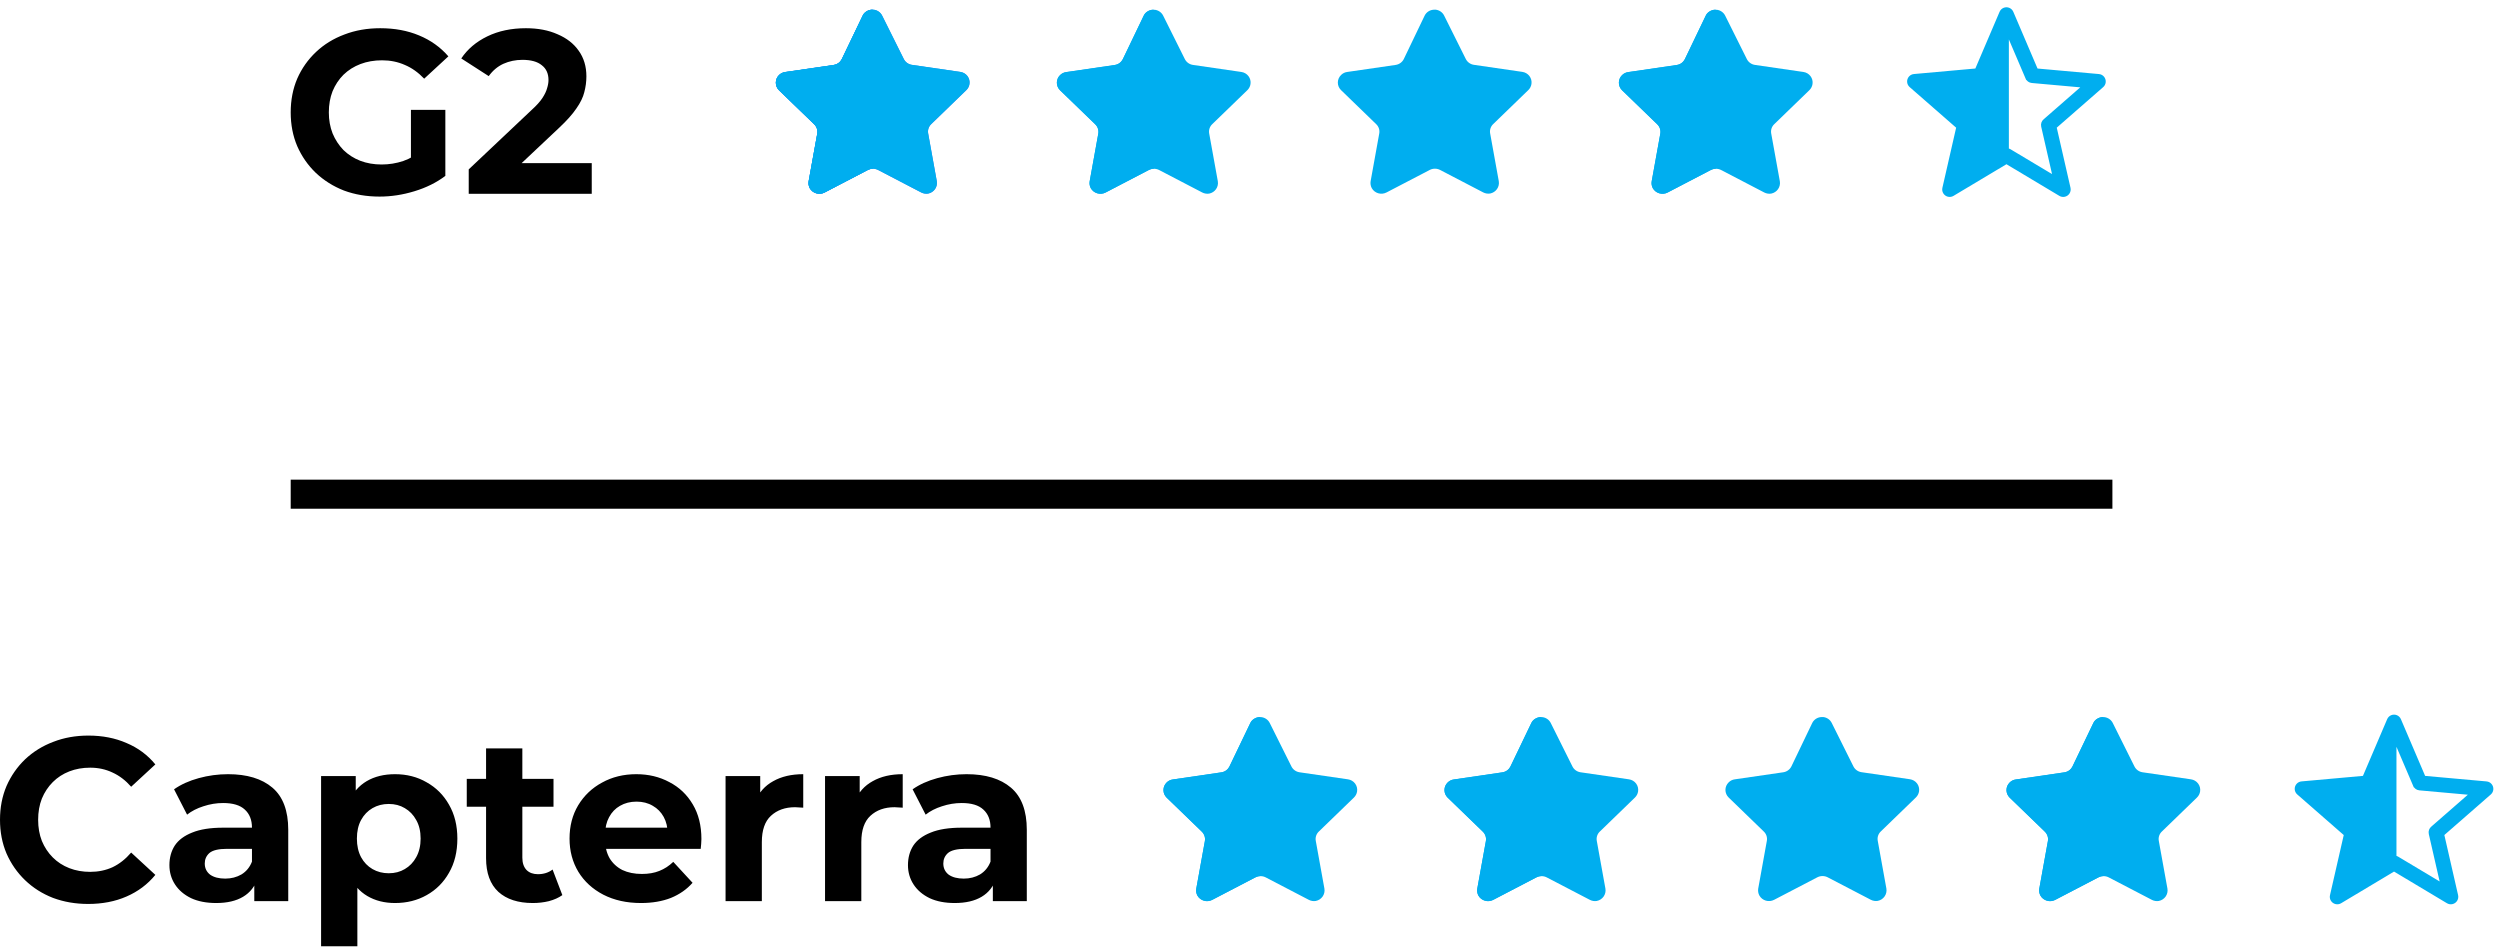 <svg width="258" height="98" viewBox="0 0 258 98" fill="none" xmlns="http://www.w3.org/2000/svg">
<path d="M39.168 20.288C37.84 20.288 36.616 20.08 35.496 19.664C34.392 19.232 33.424 18.624 32.592 17.84C31.776 17.056 31.136 16.136 30.672 15.08C30.224 14.024 30 12.864 30 11.6C30 10.336 30.224 9.176 30.672 8.12C31.136 7.064 31.784 6.144 32.616 5.36C33.448 4.576 34.424 3.976 35.544 3.56C36.664 3.128 37.896 2.912 39.24 2.912C40.728 2.912 42.064 3.16 43.248 3.656C44.448 4.152 45.456 4.872 46.272 5.816L43.776 8.12C43.168 7.48 42.504 7.008 41.784 6.704C41.064 6.384 40.28 6.224 39.432 6.224C38.616 6.224 37.872 6.352 37.2 6.608C36.528 6.864 35.944 7.232 35.448 7.712C34.968 8.192 34.592 8.76 34.32 9.416C34.064 10.072 33.936 10.8 33.936 11.6C33.936 12.384 34.064 13.104 34.32 13.76C34.592 14.416 34.968 14.992 35.448 15.488C35.944 15.968 36.52 16.336 37.176 16.592C37.848 16.848 38.584 16.976 39.384 16.976C40.152 16.976 40.896 16.856 41.616 16.616C42.352 16.36 43.064 15.936 43.752 15.344L45.96 18.152C45.048 18.84 43.984 19.368 42.768 19.736C41.568 20.104 40.368 20.288 39.168 20.288ZM42.408 17.648V11.336H45.96V18.152L42.408 17.648ZM48.372 20V17.48L54.852 11.36C55.364 10.896 55.74 10.48 55.98 10.112C56.22 9.744 56.38 9.408 56.46 9.104C56.556 8.8 56.604 8.52 56.604 8.264C56.604 7.592 56.372 7.08 55.908 6.728C55.46 6.36 54.796 6.176 53.916 6.176C53.212 6.176 52.556 6.312 51.948 6.584C51.356 6.856 50.852 7.28 50.436 7.856L47.604 6.032C48.244 5.072 49.14 4.312 50.292 3.752C51.444 3.192 52.772 2.912 54.276 2.912C55.524 2.912 56.612 3.12 57.54 3.536C58.484 3.936 59.212 4.504 59.724 5.24C60.252 5.976 60.516 6.856 60.516 7.88C60.516 8.424 60.444 8.968 60.3 9.512C60.172 10.04 59.9 10.6 59.484 11.192C59.084 11.784 58.492 12.448 57.708 13.184L52.332 18.248L51.588 16.832H61.068V20H48.372Z" fill="black"/>
<path d="M91.043 1.623L93.273 6.094C93.434 6.419 93.748 6.645 94.111 6.699L99.107 7.426C99.4 7.467 99.665 7.622 99.843 7.856C100.02 8.089 100.095 8.383 100.052 8.671C100.018 8.91 99.905 9.132 99.731 9.302L96.109 12.809C95.844 13.057 95.724 13.419 95.788 13.773L96.68 18.709C96.779 19.299 96.385 19.861 95.788 19.98C95.544 20.018 95.294 19.979 95.075 19.866L90.615 17.543C90.284 17.376 89.893 17.376 89.562 17.543L85.102 19.866C84.553 20.158 83.867 19.958 83.568 19.419C83.455 19.203 83.414 18.958 83.452 18.718L84.344 13.782C84.409 13.428 84.288 13.066 84.023 12.818L80.401 9.311C80.189 9.105 80.069 8.824 80.069 8.531C80.069 8.238 80.189 7.956 80.401 7.751C80.573 7.576 80.799 7.465 81.044 7.435L86.039 6.707C86.403 6.654 86.716 6.428 86.877 6.102L89.027 1.623C89.215 1.24 89.612 1.001 90.044 1.009H90.178C90.553 1.056 90.879 1.287 91.043 1.623Z" fill="#4285F4"/>
<path d="M90.071 17.412C89.876 17.41 89.692 17.475 89.518 17.562L85.072 19.88C84.539 20.148 83.862 19.933 83.568 19.419C83.455 19.207 83.414 18.964 83.452 18.727L84.344 13.8C84.404 13.443 84.284 13.081 84.023 12.827L80.393 9.32C79.955 8.889 79.955 8.191 80.393 7.759C80.564 7.59 80.786 7.48 81.026 7.444L86.039 6.707C86.425 6.651 86.701 6.438 86.878 6.103L89.055 1.571C89.221 1.203 89.779 0.948 90.08 1.009C90.071 1.307 90.071 17.21 90.071 17.412Z" fill="#4285F4"/>
<path d="M91.038 1.614L93.268 6.085C93.429 6.41 93.743 6.636 94.106 6.69L99.102 7.417C99.395 7.459 99.66 7.613 99.838 7.847C100.015 8.08 100.09 8.374 100.047 8.662C100.013 8.901 99.9 9.123 99.726 9.293L96.104 12.8C95.839 13.048 95.719 13.411 95.783 13.764L96.675 18.7C96.774 19.291 96.38 19.852 95.783 19.971C95.539 20.01 95.289 19.97 95.07 19.857L90.61 17.534C90.28 17.367 89.888 17.367 89.557 17.534L85.097 19.857C84.548 20.15 83.862 19.95 83.563 19.41C83.45 19.195 83.409 18.949 83.447 18.709L84.339 13.773C84.404 13.419 84.283 13.057 84.018 12.809L80.397 9.302C80.184 9.096 80.064 8.815 80.064 8.522C80.064 8.229 80.184 7.948 80.397 7.742C80.568 7.568 80.794 7.456 81.039 7.426L86.034 6.699C86.398 6.645 86.712 6.419 86.873 6.094L89.022 1.614C89.21 1.232 89.607 0.992 90.039 1H90.173C90.549 1.047 90.874 1.278 91.038 1.614Z" fill="#00AEEF"/>
<path d="M90.071 17.412C89.876 17.41 89.692 17.475 89.518 17.562L85.072 19.88C84.539 20.148 83.862 19.933 83.568 19.419C83.455 19.207 83.414 18.964 83.452 18.727L84.344 13.8C84.404 13.443 84.284 13.081 84.023 12.827L80.393 9.32C79.955 8.889 79.955 8.191 80.393 7.759C80.564 7.59 80.786 7.48 81.026 7.444L86.039 6.707C86.425 6.651 86.701 6.438 86.878 6.103L89.055 1.571C89.221 1.203 89.779 0.948 90.08 1.009C90.071 1.307 90.071 17.21 90.071 17.412Z" fill="#00AEEF"/>
<path d="M149.038 1.614L151.268 6.085C151.428 6.41 151.742 6.636 152.106 6.69L157.101 7.417C157.395 7.459 157.66 7.613 157.837 7.847C158.015 8.08 158.09 8.374 158.047 8.662C158.012 8.901 157.9 9.123 157.726 9.293L154.104 12.8C153.839 13.048 153.718 13.411 153.783 13.765L154.675 18.7C154.774 19.291 154.38 19.852 153.783 19.971C153.539 20.01 153.289 19.97 153.069 19.857L148.609 17.534C148.279 17.367 147.887 17.367 147.557 17.534L143.097 19.857C142.548 20.15 141.861 19.95 141.563 19.41C141.45 19.195 141.409 18.949 141.447 18.709L142.339 13.773C142.404 13.419 142.283 13.057 142.018 12.809L138.396 9.302C138.184 9.096 138.064 8.815 138.064 8.522C138.064 8.229 138.184 7.948 138.396 7.742C138.567 7.568 138.794 7.456 139.038 7.426L144.034 6.699C144.397 6.645 144.711 6.419 144.872 6.094L147.022 1.614C147.21 1.232 147.607 0.992 148.039 1H148.172C148.548 1.047 148.874 1.278 149.038 1.614Z" fill="#00AEEF"/>
<path d="M120.043 1.623L122.273 6.094C122.434 6.419 122.747 6.645 123.111 6.699L128.107 7.426C128.4 7.467 128.665 7.622 128.843 7.856C129.02 8.089 129.095 8.383 129.052 8.671C129.018 8.91 128.905 9.132 128.731 9.302L125.109 12.809C124.844 13.057 124.724 13.419 124.788 13.773L125.68 18.709C125.779 19.299 125.385 19.861 124.788 19.98C124.544 20.018 124.294 19.979 124.075 19.866L119.615 17.543C119.284 17.376 118.892 17.376 118.562 17.543L114.102 19.866C113.553 20.158 112.866 19.958 112.568 19.419C112.455 19.203 112.414 18.958 112.452 18.718L113.344 13.782C113.409 13.428 113.288 13.066 113.023 12.818L109.401 9.311C109.189 9.105 109.069 8.824 109.069 8.531C109.069 8.238 109.189 7.956 109.401 7.751C109.572 7.576 109.799 7.465 110.044 7.435L115.039 6.707C115.403 6.654 115.716 6.428 115.877 6.102L118.027 1.623C118.215 1.24 118.612 1.001 119.044 1.009H119.178C119.553 1.056 119.879 1.287 120.043 1.623Z" fill="#00AEEF"/>
<path d="M119.071 17.412C118.875 17.41 118.691 17.475 118.518 17.562L114.072 19.88C113.539 20.148 112.861 19.933 112.568 19.419C112.454 19.207 112.414 18.964 112.452 18.727L113.344 13.8C113.404 13.443 113.284 13.081 113.023 12.827L109.392 9.32C108.955 8.889 108.955 8.191 109.392 7.759C109.564 7.59 109.786 7.48 110.026 7.444L115.039 6.707C115.425 6.651 115.701 6.438 115.877 6.103L118.055 1.571C118.221 1.203 118.779 0.948 119.079 1.009C119.071 1.307 119.071 17.21 119.071 17.412Z" fill="#00AEEF"/>
<path d="M178.043 1.623L180.273 6.094C180.434 6.419 180.747 6.645 181.111 6.699L186.107 7.426C186.4 7.467 186.665 7.622 186.843 7.856C187.02 8.089 187.095 8.383 187.052 8.671C187.018 8.91 186.905 9.132 186.731 9.302L183.109 12.809C182.844 13.057 182.724 13.419 182.788 13.773L183.68 18.709C183.779 19.299 183.385 19.861 182.788 19.98C182.544 20.018 182.294 19.979 182.075 19.866L177.615 17.543C177.284 17.376 176.892 17.376 176.562 17.543L172.102 19.866C171.553 20.158 170.866 19.958 170.568 19.419C170.455 19.203 170.414 18.958 170.452 18.718L171.344 13.782C171.409 13.428 171.288 13.066 171.023 12.818L167.401 9.311C167.189 9.105 167.069 8.824 167.069 8.531C167.069 8.238 167.189 7.956 167.401 7.751C167.572 7.576 167.799 7.465 168.044 7.435L173.039 6.707C173.403 6.654 173.716 6.428 173.877 6.102L176.027 1.623C176.215 1.24 176.612 1.001 177.044 1.009H177.178C177.553 1.056 177.879 1.287 178.043 1.623Z" fill="#00AEEF"/>
<path d="M177.071 17.412C176.875 17.41 176.691 17.475 176.518 17.562L172.072 19.88C171.539 20.148 170.861 19.933 170.568 19.419C170.454 19.207 170.414 18.964 170.452 18.727L171.344 13.8C171.404 13.443 171.284 13.081 171.023 12.827L167.392 9.32C166.955 8.889 166.955 8.191 167.392 7.759C167.564 7.59 167.786 7.48 168.026 7.444L173.039 6.707C173.425 6.651 173.701 6.438 173.877 6.103L176.055 1.571C176.221 1.203 176.779 0.948 177.079 1.009C177.071 1.307 177.071 17.21 177.071 17.412Z" fill="#00AEEF"/>
<path fill-rule="evenodd" clip-rule="evenodd" d="M207.545 1.32L210.102 7.308L216.588 7.891C216.875 7.915 217.086 8.168 217.062 8.454C217.051 8.594 216.984 8.715 216.886 8.801L211.98 13.085L213.432 19.436C213.496 19.716 213.322 19.996 213.04 20.061C212.897 20.094 212.754 20.065 212.638 19.99L207.065 16.656L201.474 20C201.226 20.148 200.907 20.066 200.759 19.82C200.687 19.7 200.669 19.563 200.699 19.438L202.151 13.087L197.242 8.799C197.025 8.611 197.004 8.282 197.193 8.065C197.289 7.955 197.421 7.896 197.557 7.888L204.027 7.307L206.586 1.317C206.698 1.052 207.005 0.929 207.27 1.042C207.398 1.097 207.494 1.2 207.545 1.32ZM207.065 2.847L209.267 8.002H209.269C209.342 8.173 209.505 8.3 209.703 8.316L215.288 8.817L211.082 12.488C210.927 12.608 210.848 12.812 210.895 13.015L212.145 18.481L207.341 15.608C207.258 15.556 207.162 15.528 207.065 15.528V2.847Z" fill="#00AEEF" stroke="#00AEEF" stroke-width="0.5" stroke-miterlimit="2.613"/>
<path d="M9.096 93.288C7.8 93.288 6.592 93.08 5.472 92.664C4.368 92.232 3.408 91.624 2.592 90.84C1.776 90.056 1.136 89.136 0.672 88.08C0.224 87.024 0 85.864 0 84.6C0 83.336 0.224 82.176 0.672 81.12C1.136 80.064 1.776 79.144 2.592 78.36C3.424 77.576 4.392 76.976 5.496 76.56C6.6 76.128 7.808 75.912 9.12 75.912C10.576 75.912 11.888 76.168 13.056 76.68C14.24 77.176 15.232 77.912 16.032 78.888L13.536 81.192C12.96 80.536 12.32 80.048 11.616 79.728C10.912 79.392 10.144 79.224 9.312 79.224C8.528 79.224 7.808 79.352 7.152 79.608C6.496 79.864 5.928 80.232 5.448 80.712C4.968 81.192 4.592 81.76 4.32 82.416C4.064 83.072 3.936 83.8 3.936 84.6C3.936 85.4 4.064 86.128 4.32 86.784C4.592 87.44 4.968 88.008 5.448 88.488C5.928 88.968 6.496 89.336 7.152 89.592C7.808 89.848 8.528 89.976 9.312 89.976C10.144 89.976 10.912 89.816 11.616 89.496C12.32 89.16 12.96 88.656 13.536 87.984L16.032 90.288C15.232 91.264 14.24 92.008 13.056 92.52C11.888 93.032 10.568 93.288 9.096 93.288ZM26.243 93V90.48L26.003 89.928V85.416C26.003 84.616 25.755 83.992 25.259 83.544C24.779 83.096 24.035 82.872 23.027 82.872C22.339 82.872 21.659 82.984 20.987 83.208C20.331 83.416 19.771 83.704 19.307 84.072L17.963 81.456C18.667 80.96 19.515 80.576 20.507 80.304C21.499 80.032 22.507 79.896 23.531 79.896C25.499 79.896 27.027 80.36 28.115 81.288C29.203 82.216 29.747 83.664 29.747 85.632V93H26.243ZM22.307 93.192C21.299 93.192 20.435 93.024 19.715 92.688C18.995 92.336 18.443 91.864 18.059 91.272C17.675 90.68 17.483 90.016 17.483 89.28C17.483 88.512 17.667 87.84 18.035 87.264C18.419 86.688 19.019 86.24 19.835 85.92C20.651 85.584 21.715 85.416 23.027 85.416H26.459V87.6H23.435C22.555 87.6 21.947 87.744 21.611 88.032C21.291 88.32 21.131 88.68 21.131 89.112C21.131 89.592 21.315 89.976 21.683 90.264C22.067 90.536 22.587 90.672 23.243 90.672C23.867 90.672 24.427 90.528 24.923 90.24C25.419 89.936 25.779 89.496 26.003 88.92L26.579 90.648C26.307 91.48 25.811 92.112 25.091 92.544C24.371 92.976 23.443 93.192 22.307 93.192ZM40.768 93.192C39.68 93.192 38.728 92.952 37.912 92.472C37.096 91.992 36.456 91.264 35.992 90.288C35.544 89.296 35.32 88.048 35.32 86.544C35.32 85.024 35.536 83.776 35.968 82.8C36.4 81.824 37.024 81.096 37.84 80.616C38.656 80.136 39.632 79.896 40.768 79.896C41.984 79.896 43.072 80.176 44.032 80.736C45.008 81.28 45.776 82.048 46.336 83.04C46.912 84.032 47.2 85.2 47.2 86.544C47.2 87.904 46.912 89.08 46.336 90.072C45.776 91.064 45.008 91.832 44.032 92.376C43.072 92.92 41.984 93.192 40.768 93.192ZM33.136 97.656V80.088H36.712V82.728L36.64 86.568L36.88 90.384V97.656H33.136ZM40.12 90.12C40.744 90.12 41.296 89.976 41.776 89.688C42.272 89.4 42.664 88.992 42.952 88.464C43.256 87.92 43.408 87.28 43.408 86.544C43.408 85.792 43.256 85.152 42.952 84.624C42.664 84.096 42.272 83.688 41.776 83.4C41.296 83.112 40.744 82.968 40.12 82.968C39.496 82.968 38.936 83.112 38.44 83.4C37.944 83.688 37.552 84.096 37.264 84.624C36.976 85.152 36.832 85.792 36.832 86.544C36.832 87.28 36.976 87.92 37.264 88.464C37.552 88.992 37.944 89.4 38.44 89.688C38.936 89.976 39.496 90.12 40.12 90.12ZM54.986 93.192C53.466 93.192 52.282 92.808 51.434 92.04C50.586 91.256 50.162 90.096 50.162 88.56V77.232H53.906V88.512C53.906 89.056 54.05 89.48 54.338 89.784C54.626 90.072 55.018 90.216 55.514 90.216C56.106 90.216 56.61 90.056 57.026 89.736L58.034 92.376C57.65 92.648 57.186 92.856 56.642 93C56.114 93.128 55.562 93.192 54.986 93.192ZM48.17 83.256V80.376H57.122V83.256H48.17ZM66.145 93.192C64.673 93.192 63.377 92.904 62.257 92.328C61.153 91.752 60.297 90.968 59.689 89.976C59.081 88.968 58.777 87.824 58.777 86.544C58.777 85.248 59.073 84.104 59.665 83.112C60.273 82.104 61.097 81.32 62.137 80.76C63.177 80.184 64.353 79.896 65.665 79.896C66.929 79.896 68.065 80.168 69.073 80.712C70.097 81.24 70.905 82.008 71.497 83.016C72.089 84.008 72.385 85.2 72.385 86.592C72.385 86.736 72.377 86.904 72.361 87.096C72.345 87.272 72.329 87.44 72.313 87.6H61.825V85.416H70.345L68.905 86.064C68.905 85.392 68.769 84.808 68.497 84.312C68.225 83.816 67.849 83.432 67.369 83.16C66.889 82.872 66.329 82.728 65.689 82.728C65.049 82.728 64.481 82.872 63.985 83.16C63.505 83.432 63.129 83.824 62.857 84.336C62.585 84.832 62.449 85.424 62.449 86.112V86.688C62.449 87.392 62.601 88.016 62.905 88.56C63.225 89.088 63.665 89.496 64.225 89.784C64.801 90.056 65.473 90.192 66.241 90.192C66.929 90.192 67.529 90.088 68.041 89.88C68.569 89.672 69.049 89.36 69.481 88.944L71.473 91.104C70.881 91.776 70.137 92.296 69.241 92.664C68.345 93.016 67.313 93.192 66.145 93.192ZM74.878 93V80.088H78.454V83.736L77.95 82.68C78.334 81.768 78.95 81.08 79.798 80.616C80.646 80.136 81.678 79.896 82.894 79.896V83.352C82.734 83.336 82.59 83.328 82.462 83.328C82.334 83.312 82.198 83.304 82.054 83.304C81.03 83.304 80.198 83.6 79.558 84.192C78.934 84.768 78.622 85.672 78.622 86.904V93H74.878ZM85.144 93V80.088H88.72V83.736L88.216 82.68C88.6 81.768 89.216 81.08 90.064 80.616C90.912 80.136 91.944 79.896 93.16 79.896V83.352C93 83.336 92.856 83.328 92.728 83.328C92.6 83.312 92.464 83.304 92.32 83.304C91.296 83.304 90.464 83.6 89.824 84.192C89.2 84.768 88.888 85.672 88.888 86.904V93H85.144ZM102.462 93V90.48L102.222 89.928V85.416C102.222 84.616 101.974 83.992 101.478 83.544C100.998 83.096 100.254 82.872 99.246 82.872C98.558 82.872 97.878 82.984 97.206 83.208C96.55 83.416 95.99 83.704 95.526 84.072L94.182 81.456C94.886 80.96 95.734 80.576 96.726 80.304C97.718 80.032 98.726 79.896 99.75 79.896C101.718 79.896 103.246 80.36 104.334 81.288C105.422 82.216 105.966 83.664 105.966 85.632V93H102.462ZM98.526 93.192C97.518 93.192 96.654 93.024 95.934 92.688C95.214 92.336 94.662 91.864 94.278 91.272C93.894 90.68 93.702 90.016 93.702 89.28C93.702 88.512 93.886 87.84 94.254 87.264C94.638 86.688 95.238 86.24 96.054 85.92C96.87 85.584 97.934 85.416 99.246 85.416H102.678V87.6H99.654C98.774 87.6 98.166 87.744 97.83 88.032C97.51 88.32 97.35 88.68 97.35 89.112C97.35 89.592 97.534 89.976 97.902 90.264C98.286 90.536 98.806 90.672 99.462 90.672C100.086 90.672 100.646 90.528 101.142 90.24C101.638 89.936 101.998 89.496 102.222 88.92L102.798 90.648C102.526 91.48 102.03 92.112 101.31 92.544C100.59 92.976 99.662 93.192 98.526 93.192Z" fill="black"/>
<path d="M131.043 74.623L133.273 79.094C133.434 79.419 133.747 79.645 134.111 79.699L139.106 80.426C139.4 80.467 139.665 80.622 139.842 80.856C140.02 81.089 140.095 81.383 140.052 81.671C140.017 81.91 139.905 82.132 139.731 82.302L136.109 85.809C135.844 86.057 135.723 86.419 135.788 86.773L136.68 91.709C136.779 92.299 136.385 92.861 135.788 92.98C135.544 93.019 135.294 92.979 135.075 92.866L130.615 90.543C130.284 90.376 129.892 90.376 129.562 90.543L125.102 92.866C124.553 93.158 123.866 92.958 123.568 92.419C123.455 92.203 123.414 91.958 123.452 91.718L124.344 86.782C124.409 86.428 124.288 86.066 124.023 85.818L120.401 82.311C120.189 82.105 120.069 81.824 120.069 81.531C120.069 81.238 120.189 80.957 120.401 80.751C120.572 80.576 120.799 80.465 121.043 80.435L126.039 79.707C126.403 79.654 126.716 79.428 126.877 79.103L129.027 74.623C129.215 74.24 129.612 74.001 130.044 74.009H130.178C130.553 74.056 130.879 74.287 131.043 74.623Z" fill="#00AEEF"/>
<path d="M130.071 90.412C129.875 90.41 129.691 90.475 129.518 90.562L125.072 92.88C124.539 93.148 123.861 92.933 123.568 92.419C123.454 92.207 123.414 91.964 123.452 91.727L124.344 86.8C124.404 86.443 124.284 86.081 124.023 85.827L120.392 82.32C119.955 81.889 119.955 81.191 120.392 80.759C120.564 80.59 120.786 80.48 121.026 80.444L126.039 79.707C126.425 79.651 126.701 79.438 126.877 79.103L129.055 74.571C129.221 74.203 129.779 73.948 130.079 74.009C130.071 74.307 130.071 90.21 130.071 90.412Z" fill="#00AEEF"/>
<path d="M189.038 74.614L191.268 79.085C191.428 79.41 191.742 79.636 192.106 79.69L197.101 80.417C197.395 80.459 197.66 80.613 197.837 80.847C198.015 81.08 198.09 81.374 198.047 81.662C198.012 81.901 197.9 82.123 197.726 82.293L194.104 85.8C193.839 86.048 193.718 86.41 193.783 86.765L194.675 91.7C194.774 92.291 194.38 92.852 193.783 92.971C193.539 93.01 193.289 92.97 193.069 92.857L188.609 90.534C188.279 90.367 187.887 90.367 187.557 90.534L183.097 92.857C182.548 93.15 181.861 92.95 181.563 92.41C181.45 92.195 181.409 91.949 181.447 91.709L182.339 86.773C182.404 86.419 182.283 86.057 182.018 85.809L178.396 82.302C178.184 82.096 178.064 81.815 178.064 81.522C178.064 81.229 178.184 80.948 178.396 80.742C178.567 80.568 178.794 80.456 179.038 80.426L184.034 79.699C184.397 79.645 184.711 79.419 184.872 79.094L187.022 74.614C187.21 74.232 187.607 73.992 188.039 74H188.172C188.548 74.047 188.874 74.278 189.038 74.614Z" fill="#00AEEF"/>
<path d="M160.043 74.623L162.273 79.094C162.434 79.419 162.747 79.645 163.111 79.699L168.106 80.426C168.4 80.467 168.665 80.622 168.842 80.856C169.02 81.089 169.095 81.383 169.052 81.671C169.017 81.91 168.905 82.132 168.731 82.302L165.109 85.809C164.844 86.057 164.723 86.419 164.788 86.773L165.68 91.709C165.779 92.299 165.385 92.861 164.788 92.98C164.544 93.019 164.294 92.979 164.075 92.866L159.615 90.543C159.284 90.376 158.892 90.376 158.562 90.543L154.102 92.866C153.553 93.158 152.866 92.958 152.568 92.419C152.455 92.203 152.414 91.958 152.452 91.718L153.344 86.782C153.409 86.428 153.288 86.066 153.023 85.818L149.401 82.311C149.189 82.105 149.069 81.824 149.069 81.531C149.069 81.238 149.189 80.957 149.401 80.751C149.572 80.576 149.799 80.465 150.043 80.435L155.039 79.707C155.403 79.654 155.716 79.428 155.877 79.103L158.027 74.623C158.215 74.24 158.612 74.001 159.044 74.009H159.178C159.553 74.056 159.879 74.287 160.043 74.623Z" fill="#00AEEF"/>
<path d="M159.071 90.412C158.875 90.41 158.691 90.475 158.518 90.562L154.072 92.88C153.539 93.148 152.861 92.933 152.568 92.419C152.454 92.207 152.414 91.964 152.452 91.727L153.344 86.8C153.404 86.443 153.284 86.081 153.023 85.827L149.392 82.32C148.955 81.889 148.955 81.191 149.392 80.759C149.564 80.59 149.786 80.48 150.026 80.444L155.039 79.707C155.425 79.651 155.701 79.438 155.877 79.103L158.055 74.571C158.221 74.203 158.779 73.948 159.079 74.009C159.071 74.307 159.071 90.21 159.071 90.412Z" fill="#00AEEF"/>
<path d="M218.043 74.623L220.273 79.094C220.434 79.419 220.747 79.645 221.111 79.699L226.106 80.426C226.4 80.467 226.665 80.622 226.842 80.856C227.02 81.089 227.095 81.383 227.052 81.671C227.017 81.91 226.905 82.132 226.731 82.302L223.109 85.809C222.844 86.057 222.723 86.419 222.788 86.773L223.68 91.709C223.779 92.299 223.385 92.861 222.788 92.98C222.544 93.019 222.294 92.979 222.075 92.866L217.615 90.543C217.284 90.376 216.892 90.376 216.562 90.543L212.102 92.866C211.553 93.158 210.866 92.958 210.568 92.419C210.455 92.203 210.414 91.958 210.452 91.718L211.344 86.782C211.409 86.428 211.288 86.066 211.023 85.818L207.401 82.311C207.189 82.105 207.069 81.824 207.069 81.531C207.069 81.238 207.189 80.957 207.401 80.751C207.572 80.576 207.799 80.465 208.043 80.435L213.039 79.707C213.403 79.654 213.716 79.428 213.877 79.103L216.027 74.623C216.215 74.24 216.612 74.001 217.044 74.009H217.178C217.553 74.056 217.879 74.287 218.043 74.623Z" fill="#00AEEF"/>
<path d="M217.071 90.412C216.875 90.41 216.691 90.475 216.518 90.562L212.072 92.88C211.539 93.148 210.861 92.933 210.568 92.419C210.454 92.207 210.414 91.964 210.452 91.727L211.344 86.8C211.404 86.443 211.284 86.081 211.023 85.827L207.392 82.32C206.955 81.889 206.955 81.191 207.392 80.759C207.564 80.59 207.786 80.48 208.026 80.444L213.039 79.707C213.425 79.651 213.701 79.438 213.877 79.103L216.055 74.571C216.221 74.203 216.779 73.948 217.079 74.009C217.071 74.307 217.071 90.21 217.071 90.412Z" fill="#00AEEF"/>
<path fill-rule="evenodd" clip-rule="evenodd" d="M247.545 74.32L250.102 80.308L256.588 80.891C256.875 80.915 257.086 81.168 257.062 81.454C257.051 81.594 256.984 81.715 256.886 81.801L251.98 86.085L253.432 92.436C253.496 92.716 253.322 92.996 253.04 93.061C252.897 93.094 252.754 93.065 252.638 92.99L247.065 89.656L241.474 93C241.226 93.148 240.907 93.066 240.759 92.82C240.687 92.7 240.669 92.563 240.699 92.438L242.151 86.087L237.242 81.799C237.025 81.611 237.004 81.282 237.193 81.065C237.289 80.955 237.421 80.896 237.557 80.888L244.027 80.307L246.586 74.317C246.698 74.052 247.005 73.929 247.27 74.042C247.398 74.097 247.494 74.2 247.545 74.32ZM247.065 75.847L249.267 81.002H249.269C249.342 81.173 249.505 81.3 249.703 81.316L255.288 81.817L251.082 85.488C250.927 85.608 250.848 85.812 250.895 86.015L252.145 91.481L247.341 88.608C247.258 88.556 247.162 88.528 247.065 88.528V75.847Z" fill="#00AEEF" stroke="#00AEEF" stroke-width="0.5" stroke-miterlimit="2.613"/>
<path d="M30 51L218 51" stroke="black" stroke-width="3"/>
</svg>
